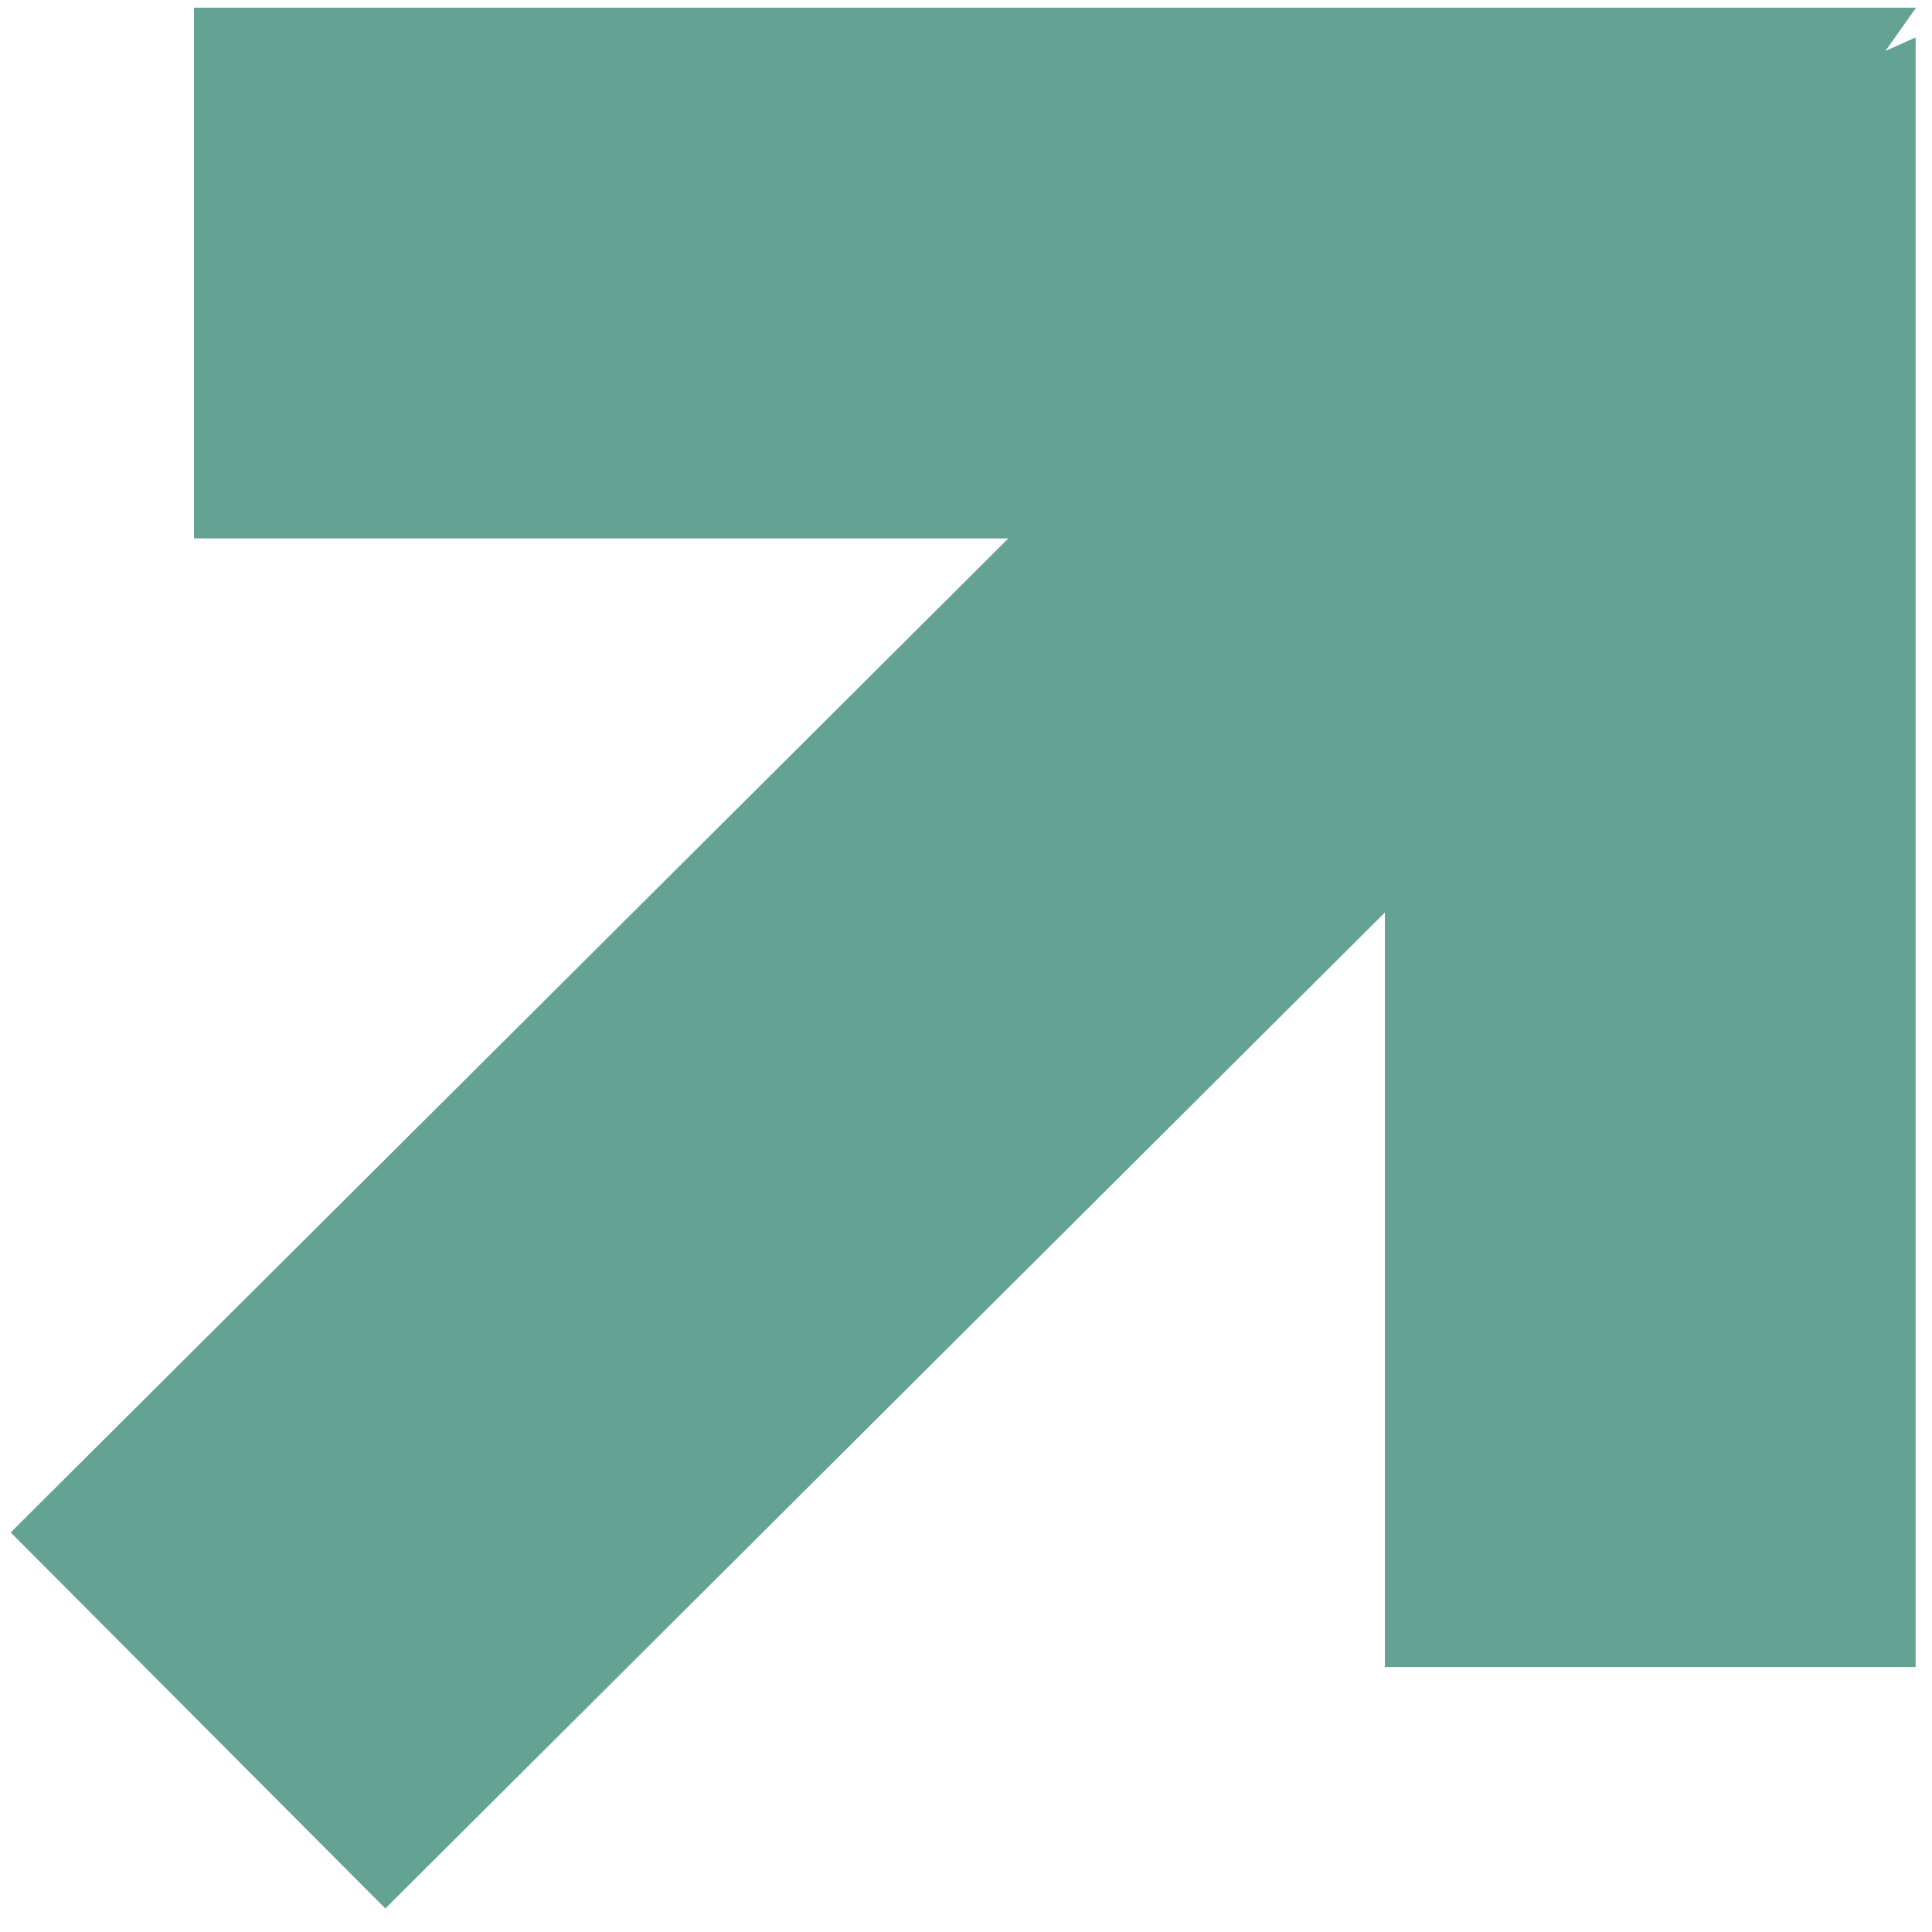 <svg width="36" height="36" viewBox="0 0 36 36" fill="none" xmlns="http://www.w3.org/2000/svg">
<path fill-rule="evenodd" clip-rule="evenodd" d="M3.615 0.143H35.703L35.133 0.949L35.695 0.698L35.695 7.149L35.695 31.063H25.805V17.004L7.18 35.562L0.199 28.555L18.789 10.033H3.615V0.143Z" fill="#64A394"/>
</svg>
